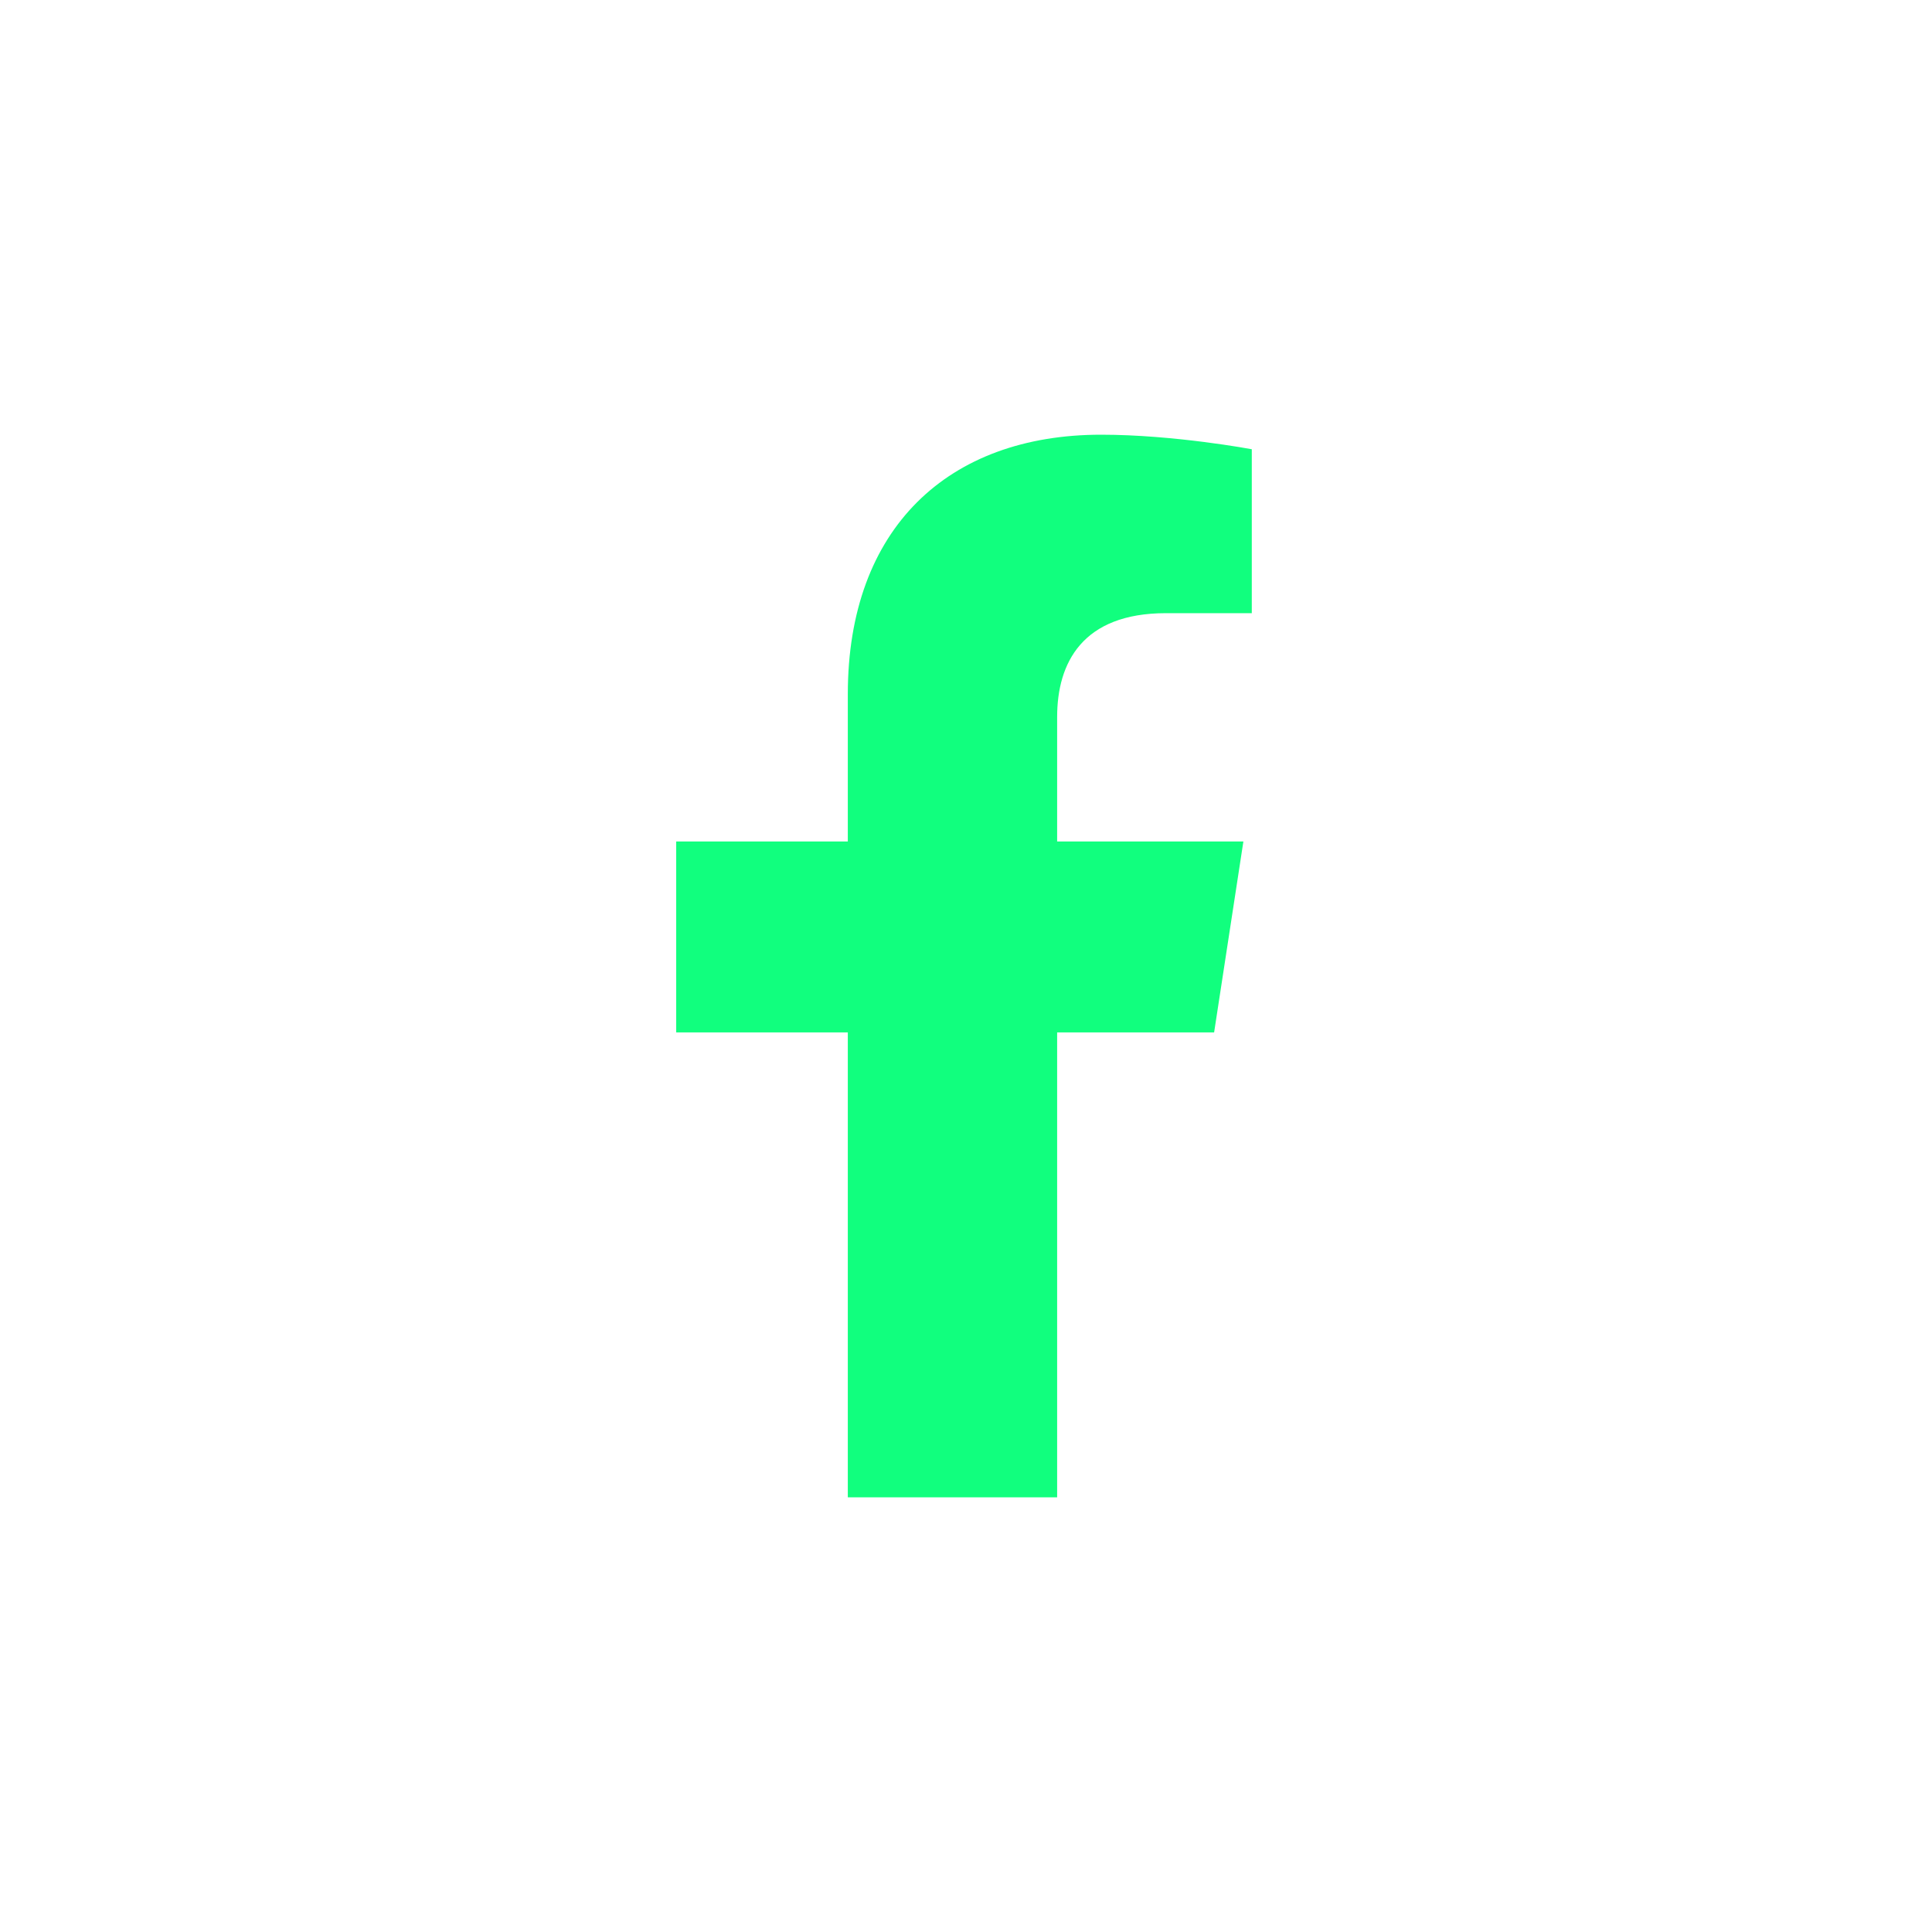 <svg width="40" height="40" viewBox="0 0 40 40" fill="none" xmlns="http://www.w3.org/2000/svg">
<path d="M25.137 21.375H21.887V31H17.553V21.375H14V17.422H17.553V14.371C17.553 10.934 19.633 9 22.797 9C24.313 9 25.917 9.301 25.917 9.301V12.695H24.14C22.407 12.695 21.887 13.727 21.887 14.844V17.422H25.743L25.137 21.375Z" fill="#11FF7E"/>
</svg>

